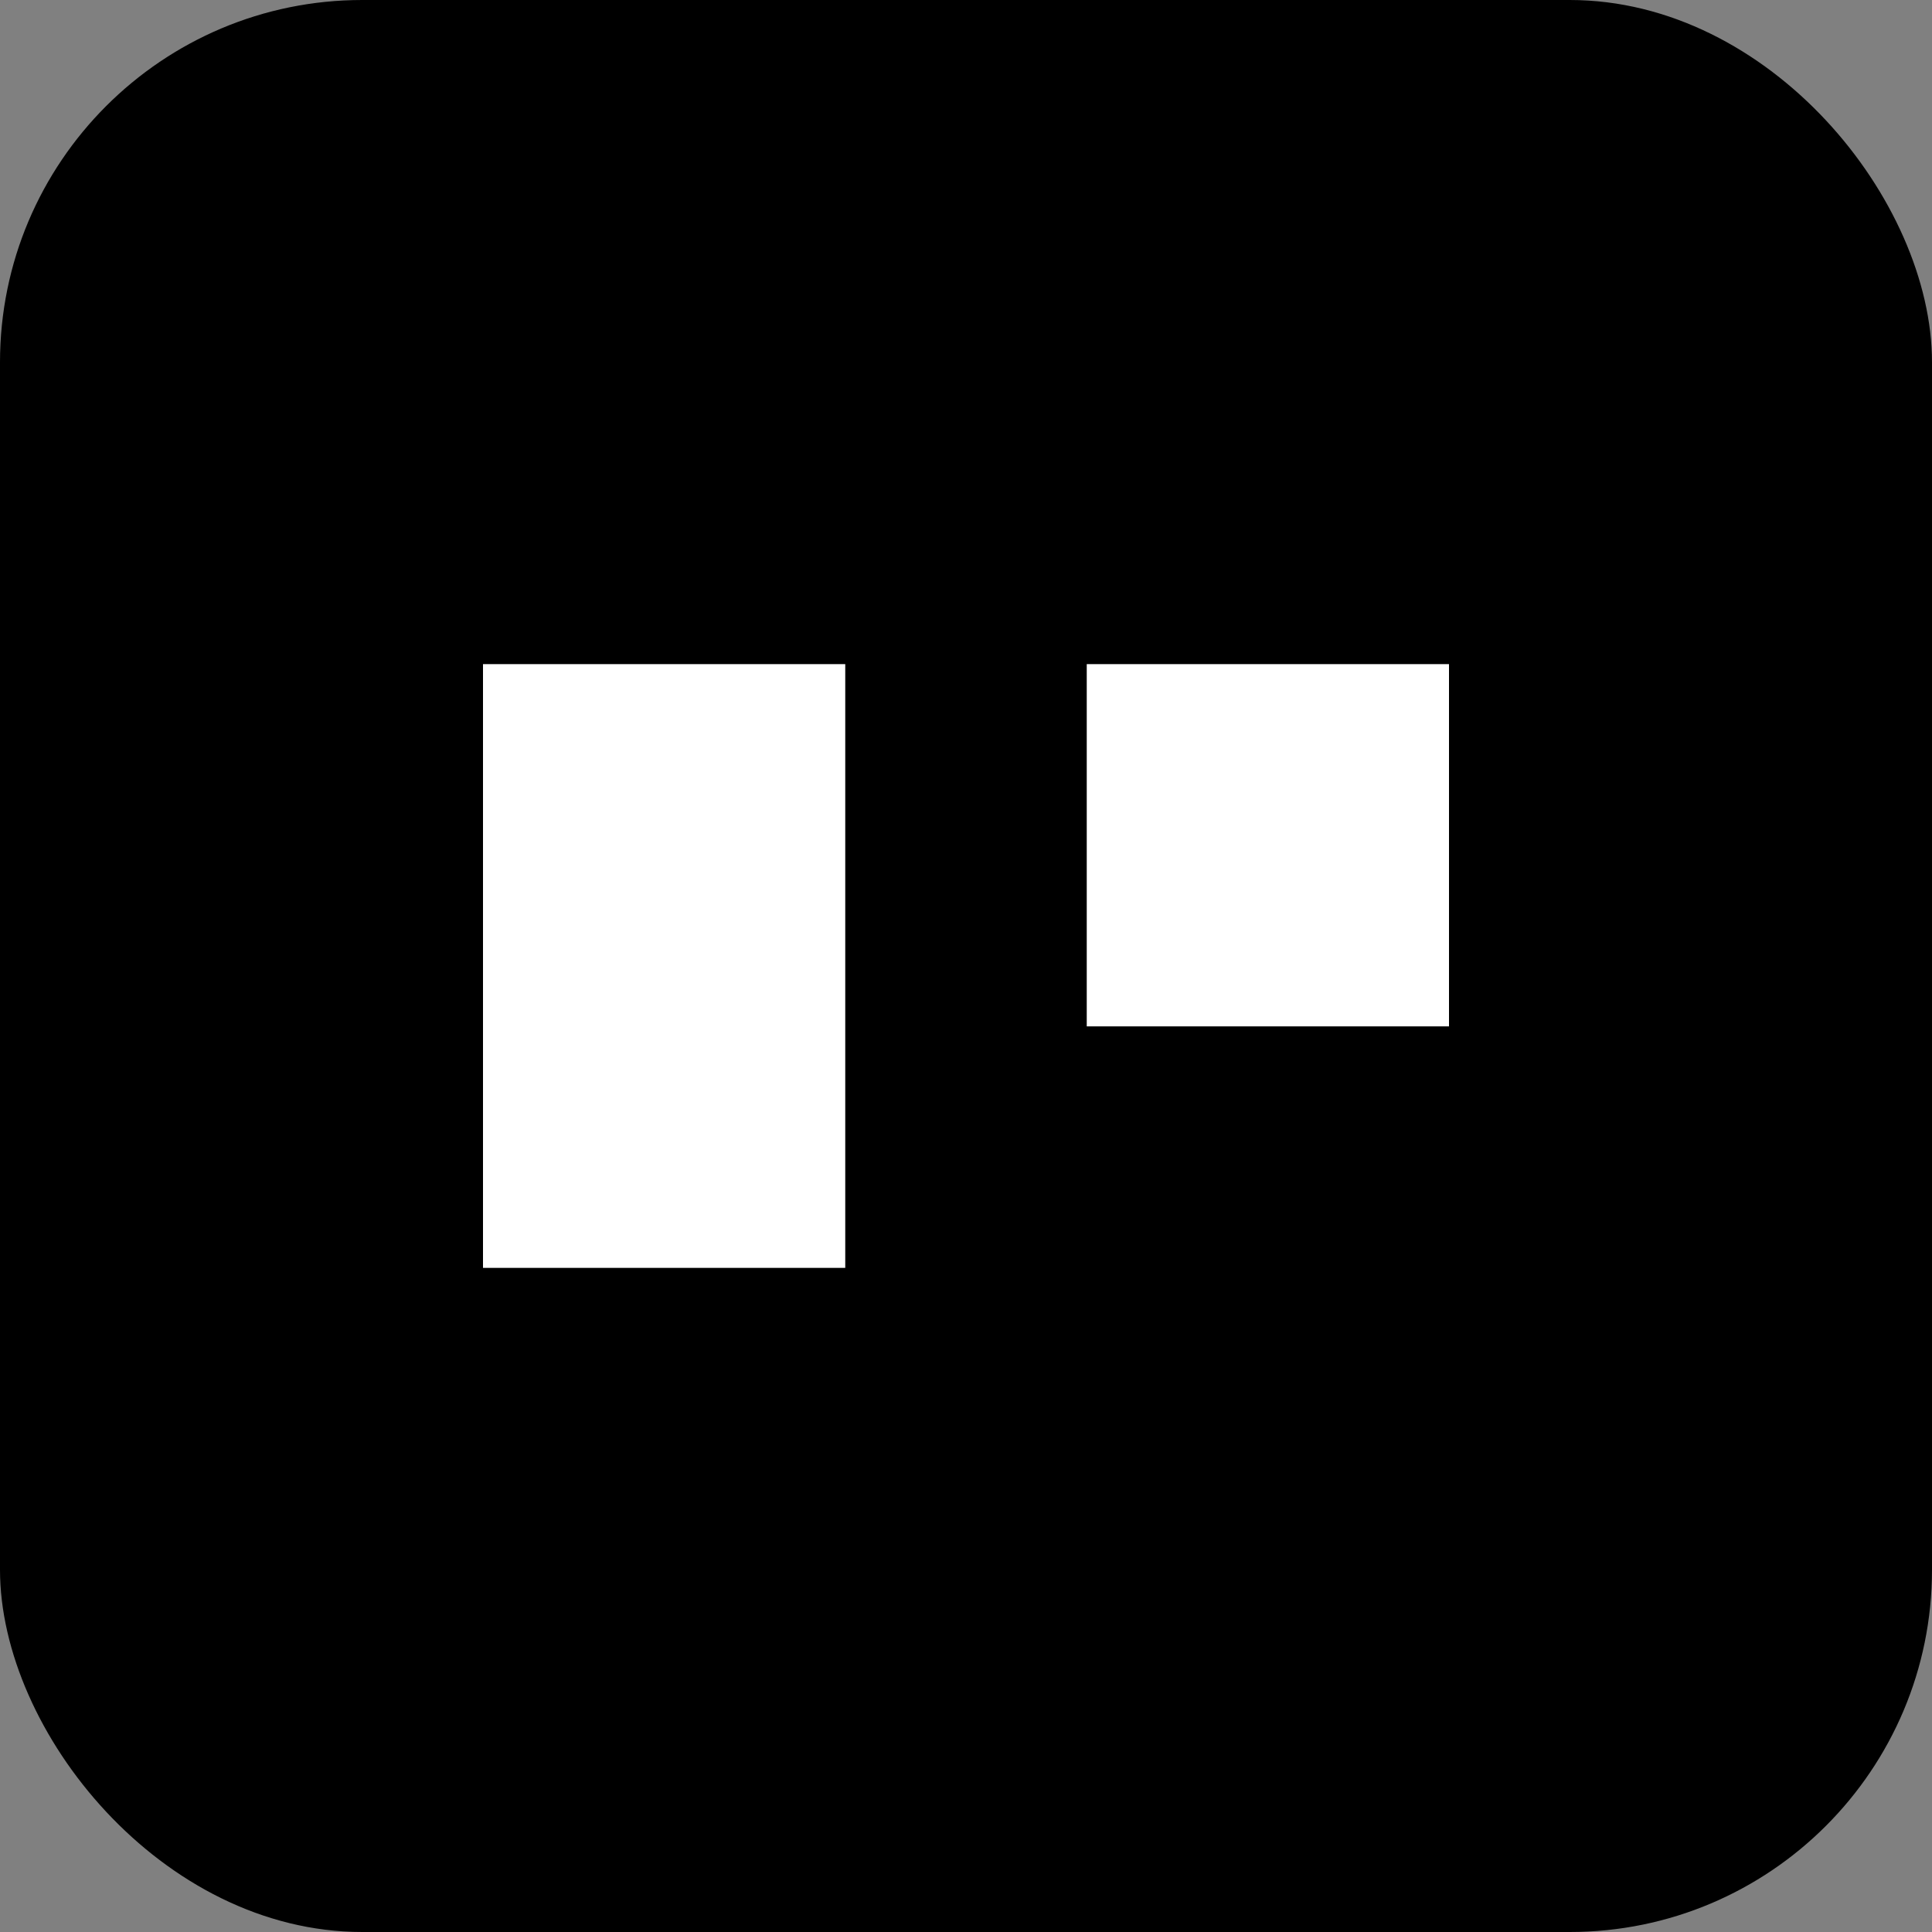<svg xmlns="http://www.w3.org/2000/svg" viewBox="0 0 64 64">
  <rect x="0" y="0" width="64" height="64" fill="#808080" stroke="none"/>
  <rect width="64" height="64" rx="12" fill="#000"/>
  <g fill="#fff">
    <path d="M16 22h12v20H16z"/>
    <path d="M36 22h12v12H36z"/>
  </g>
</svg>
